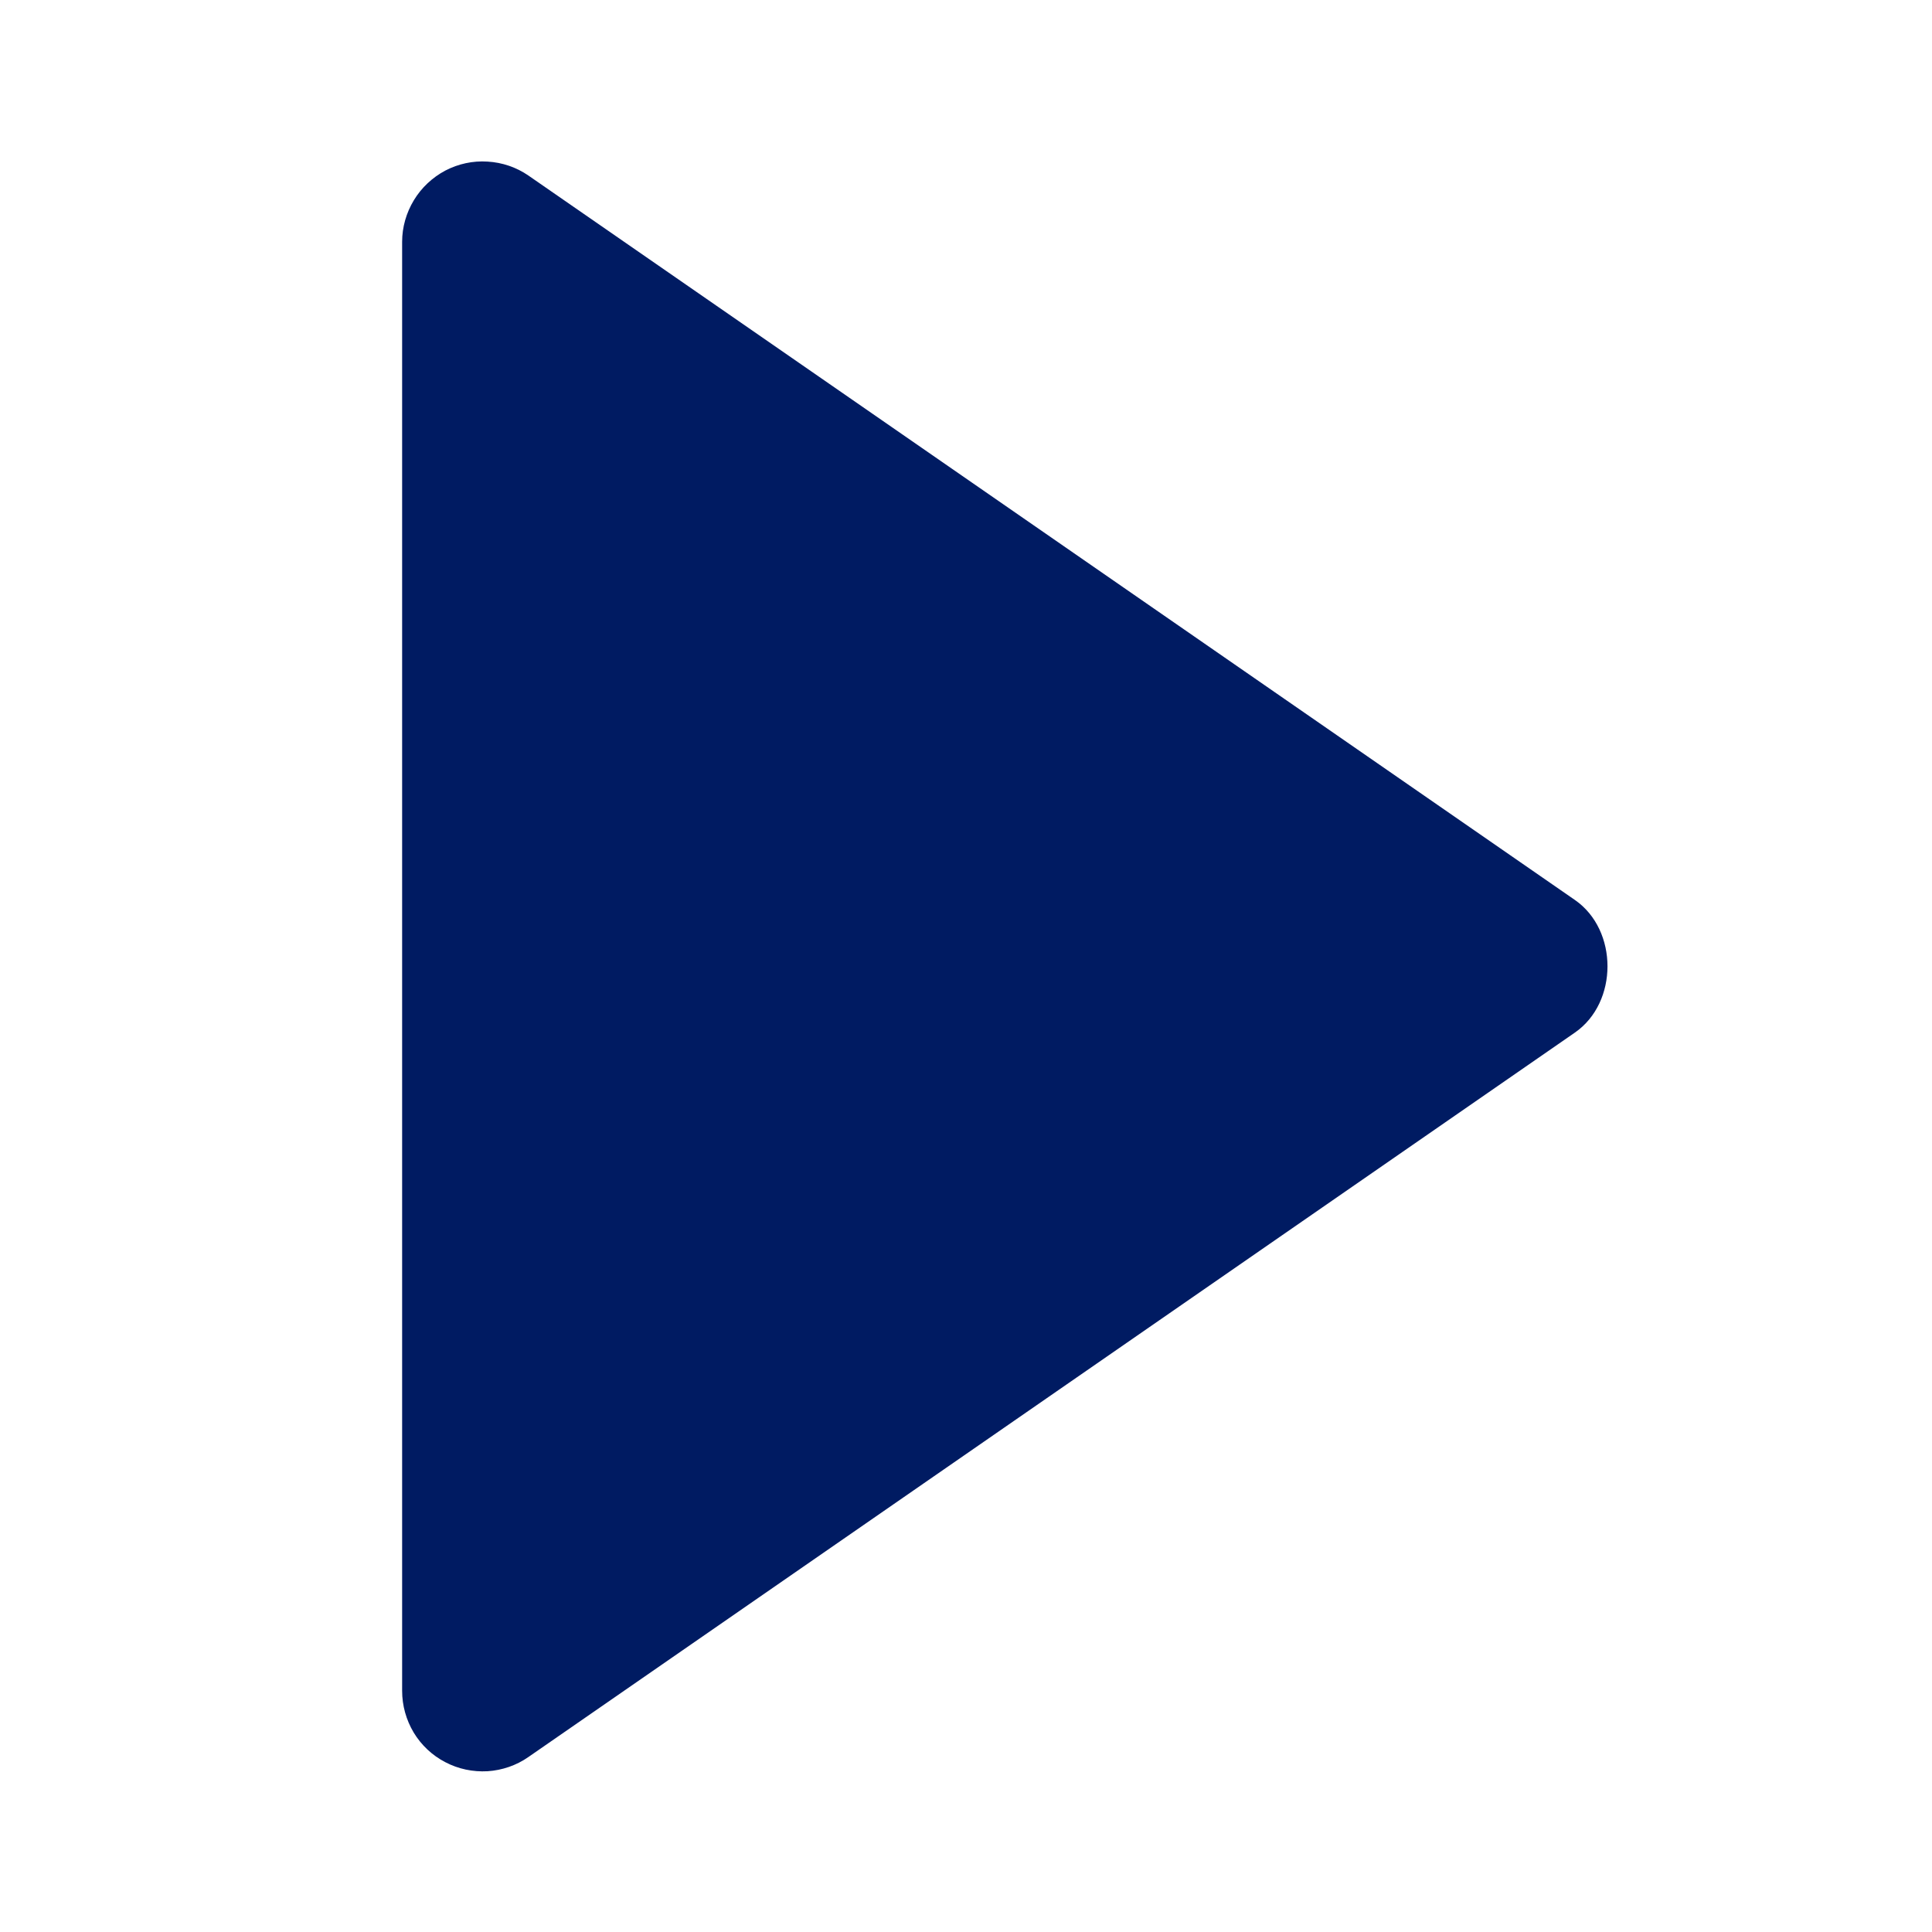<svg width="14" height="14" viewBox="0 0 14 14" fill="none" xmlns="http://www.w3.org/2000/svg">
<path d="M2.914 12.252L2.914 1.752C2.914 1.646 2.944 1.542 2.999 1.451C3.054 1.36 3.133 1.286 3.227 1.236C3.321 1.187 3.427 1.164 3.533 1.171C3.639 1.177 3.742 1.212 3.829 1.272L11.413 6.522C11.727 6.74 11.727 7.264 11.413 7.482L3.829 12.732C3.742 12.793 3.639 12.828 3.533 12.835C3.427 12.841 3.321 12.819 3.226 12.769C3.132 12.72 3.053 12.646 2.998 12.555C2.943 12.463 2.914 12.359 2.914 12.252Z" fill="#001B62"/>
</svg>
